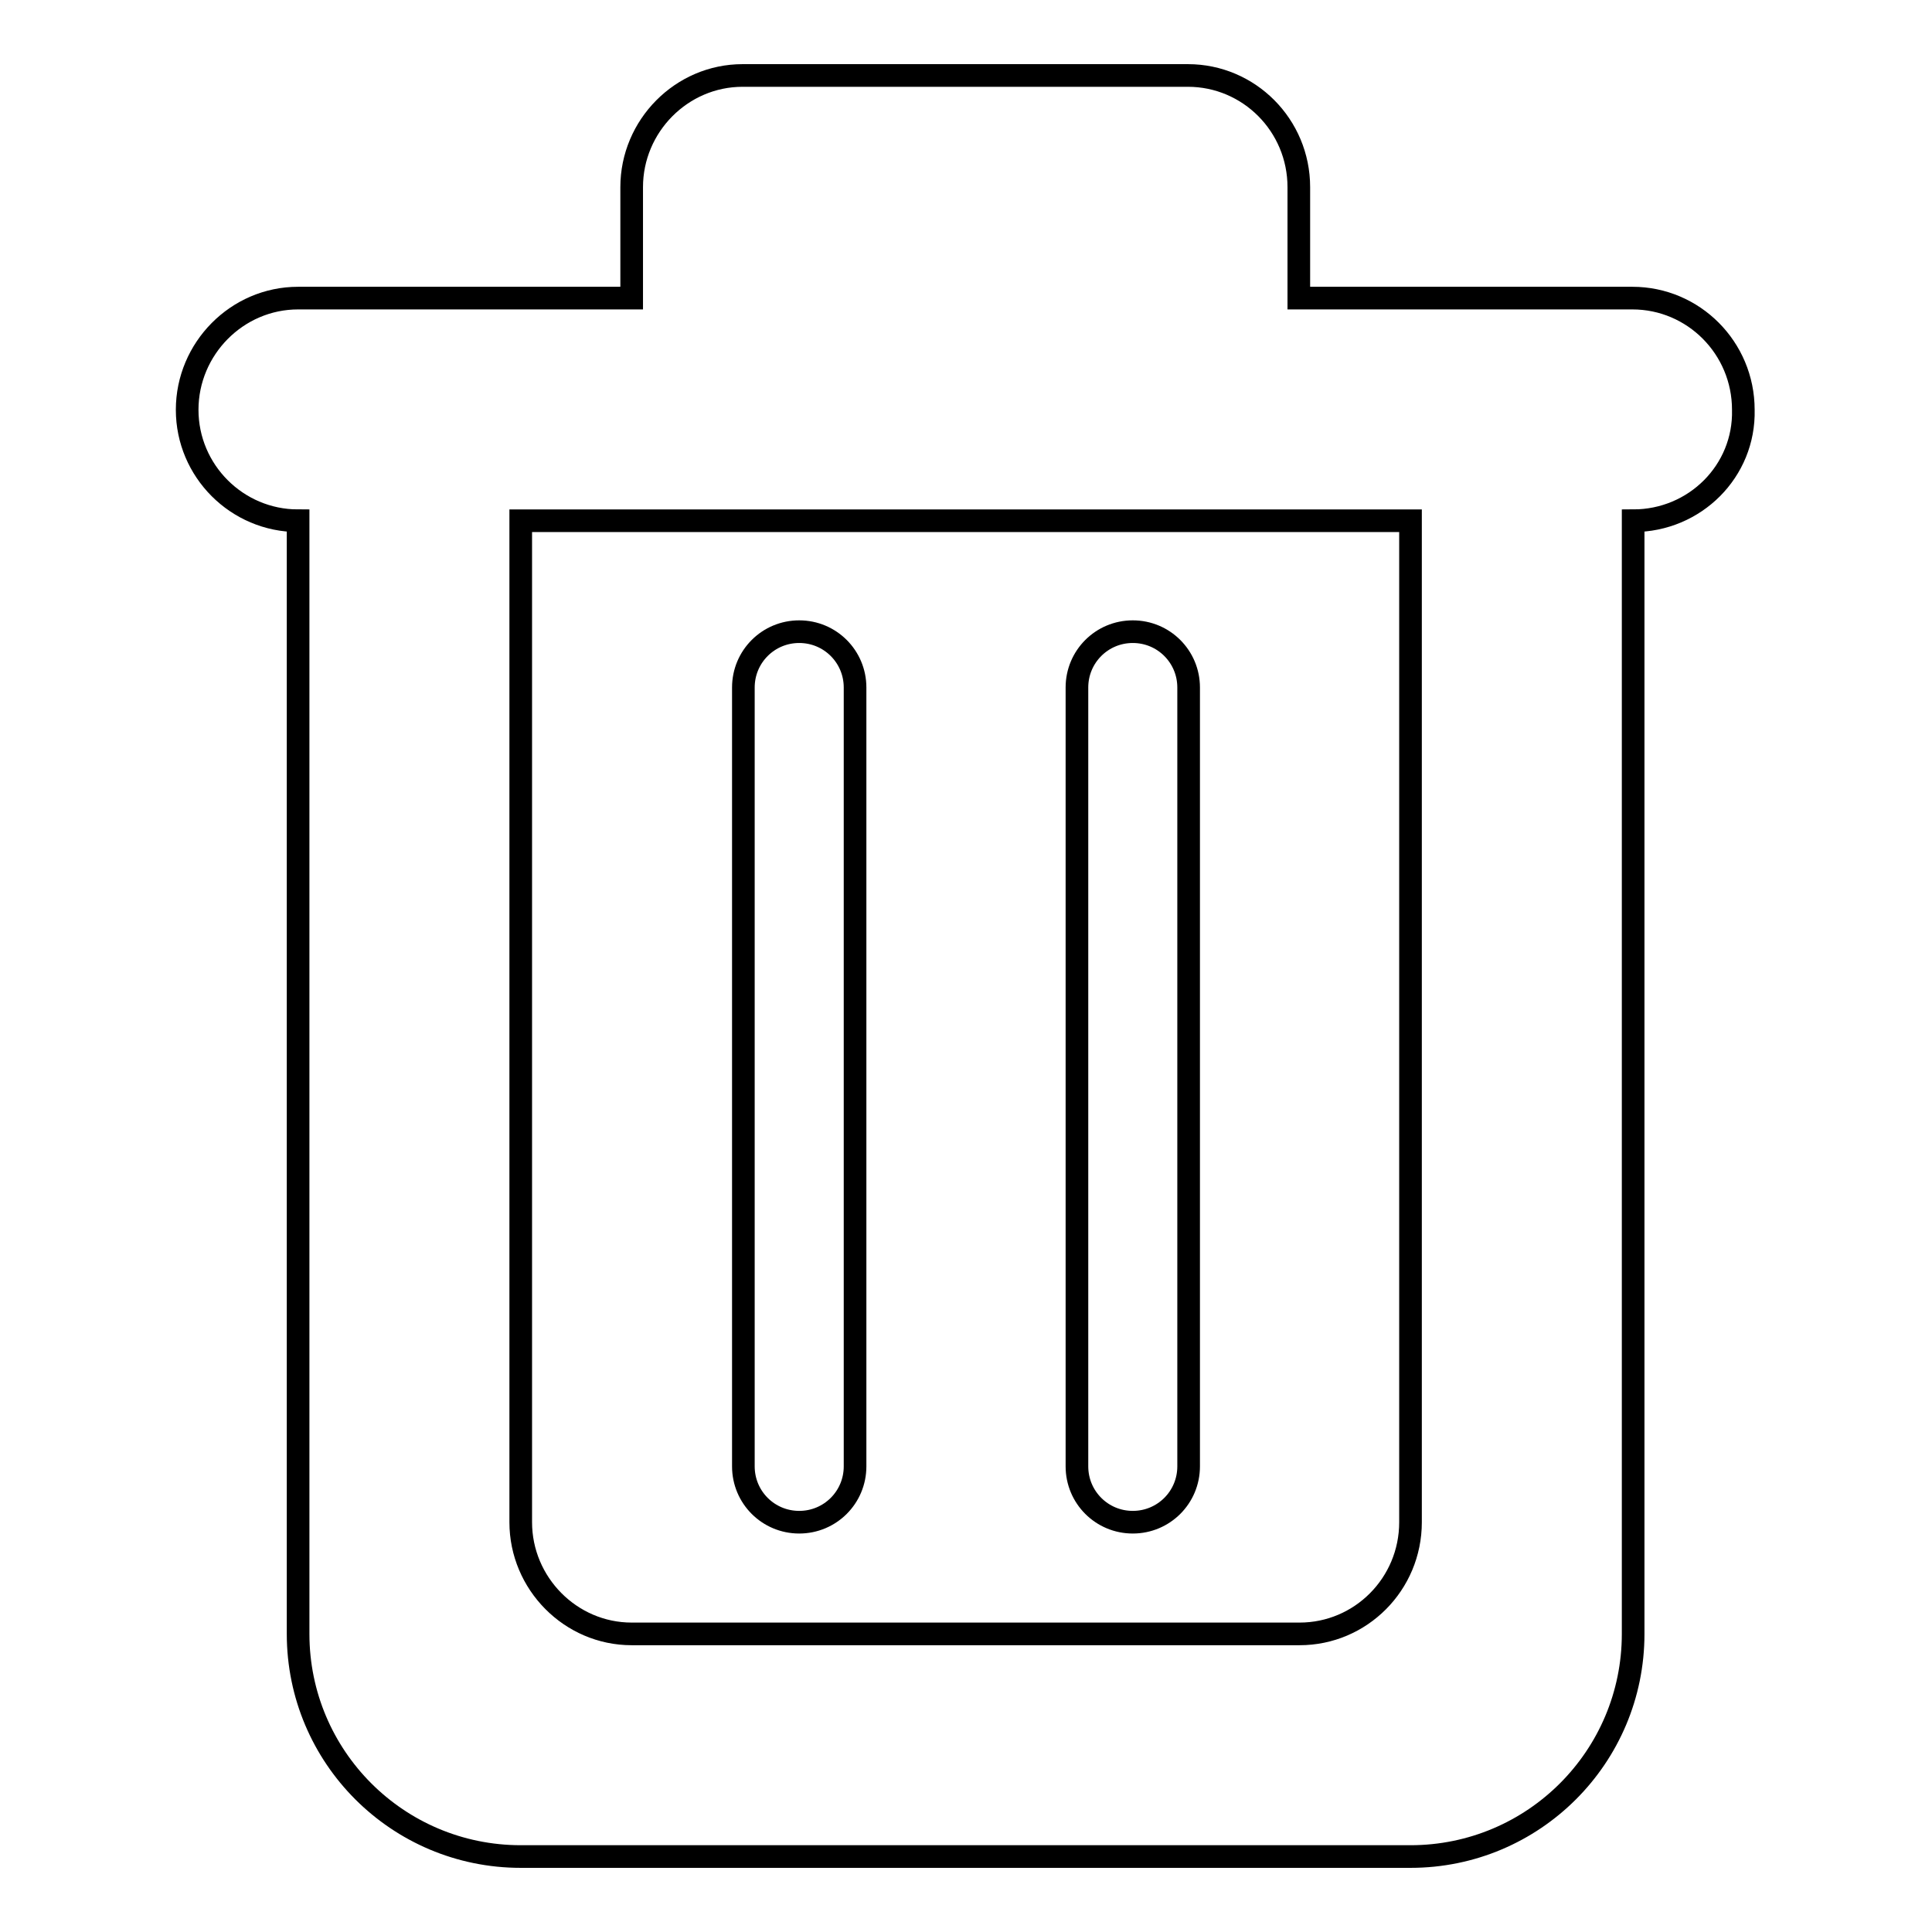 <?xml version="1.0" encoding="utf-8"?>
<!-- Svg Vector Icons : http://www.onlinewebfonts.com/icon -->
<!DOCTYPE svg PUBLIC "-//W3C//DTD SVG 1.1//EN" "http://www.w3.org/Graphics/SVG/1.1/DTD/svg11.dtd">
<svg version="1.1" xmlns="http://www.w3.org/2000/svg" xmlns:xlink="http://www.w3.org/1999/xlink" x="0px" y="0px" viewBox="0 0 256 256" enable-background="new 0 0 256 256" xml:space="preserve">
<g><g><path stroke-width="3" fill-opacity="0" stroke="#000000"  d="M216.4,69v147.5c0,16.3-13.2,29.5-29.5,29.5H69c-16.3,0-29.5-13.2-29.5-29.5V69c-8.1,0-14.7-6.6-14.7-14.7s6.6-14.8,14.7-14.8h44.2V24.8c0-8.1,6.6-14.8,14.7-14.8h59c8.1,0,14.7,6.6,14.7,14.8v14.7h44.2c8.1,0,14.7,6.6,14.7,14.8C231.2,62.4,224.6,69,216.4,69L216.4,69z M69,69v132.7c0,8.1,6.6,14.8,14.7,14.8h88.5c8.1,0,14.7-6.6,14.7-14.8V69H69L69,69z M150.1,201.7c-4.1,0-7.4-3.3-7.4-7.4V91.1c0-4.1,3.3-7.4,7.4-7.4c4.1,0,7.4,3.3,7.4,7.4v103.2C157.5,198.4,154.2,201.7,150.1,201.7L150.1,201.7z M105.9,201.7c-4.1,0-7.4-3.3-7.4-7.4V91.1c0-4.1,3.3-7.4,7.4-7.4c4.1,0,7.4,3.3,7.4,7.4v103.2C113.3,198.4,110,201.7,105.9,201.7L105.9,201.7z"/></g></g>
</svg>